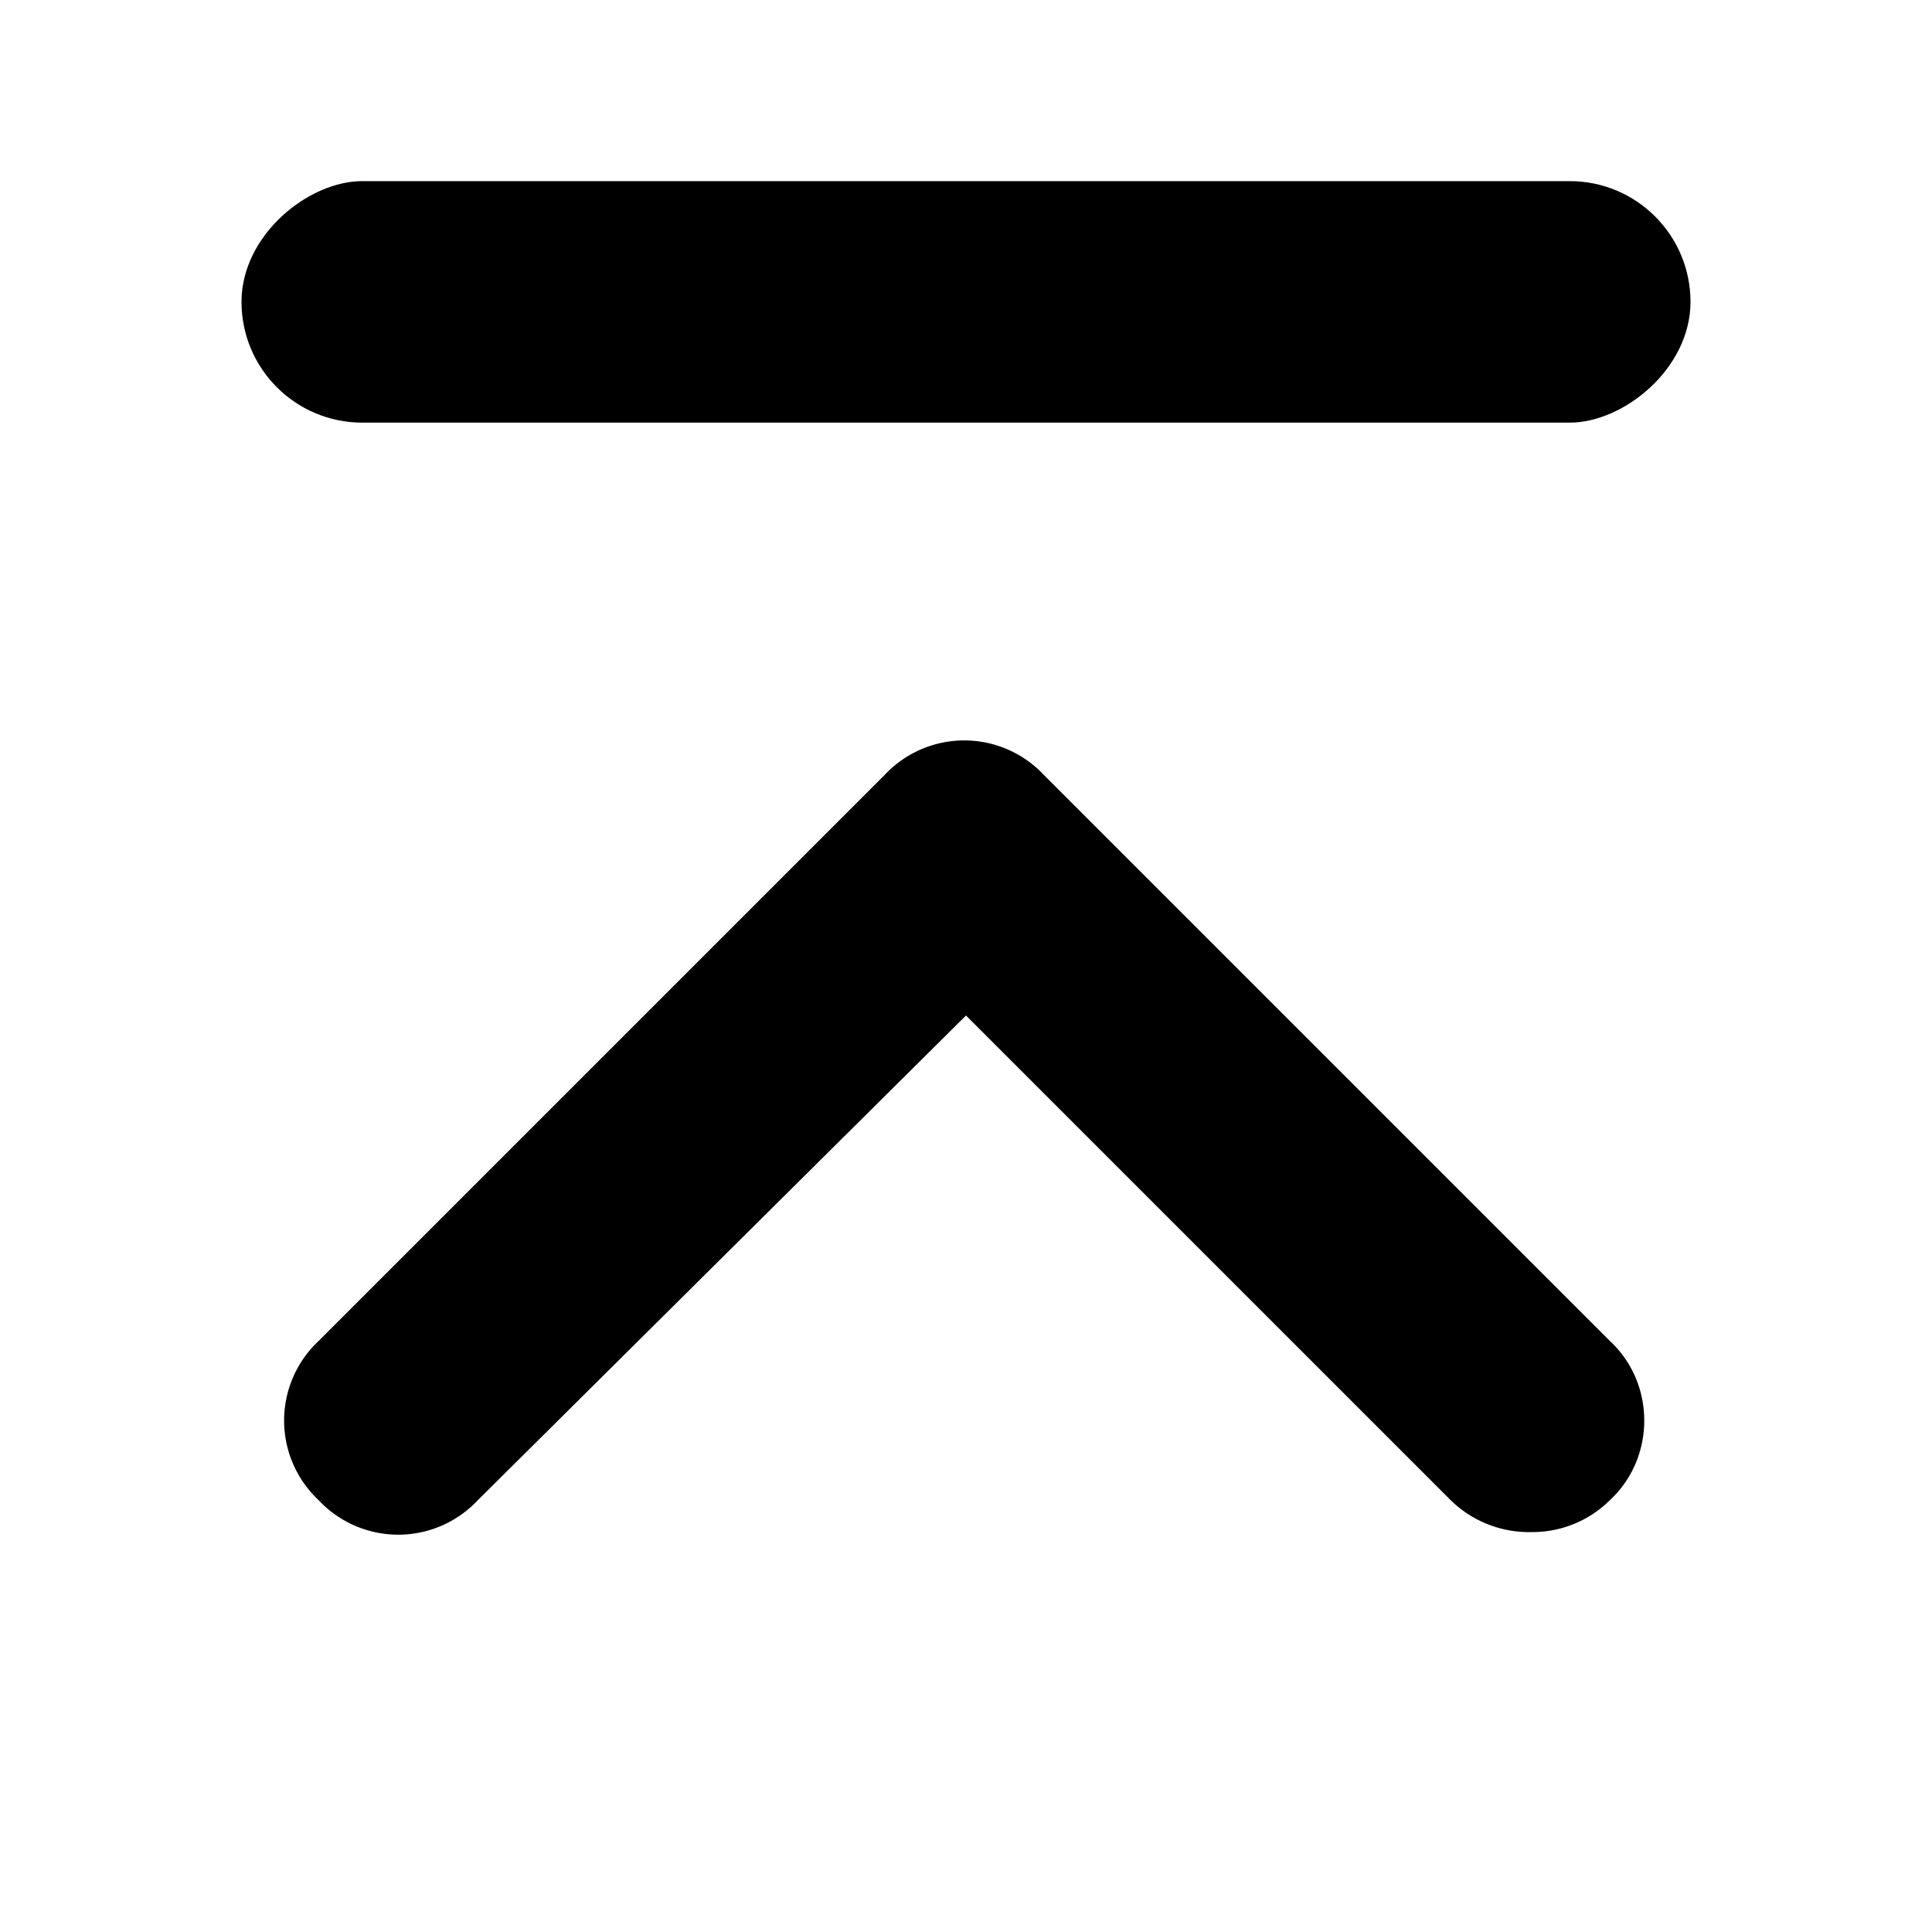 <svg id="icon-collapse-up" xmlns="http://www.w3.org/2000/svg" viewBox="0 0 16 16"><!--! Custom icon --><rect width="2" height="12" x="14" y="1.5" rx="1" transform="rotate(90 14 1.5)"/><path d="M12.688 12.688a.928.928 0 0 1-.674-.264L8 8.41l-4.043 4.014a.903.903 0 0 1-1.318 0 .903.903 0 0 1 0-1.319l4.687-4.687a.903.903 0 0 1 1.319 0l4.687 4.687c.38.352.38.967 0 1.319a.909.909 0 0 1-.645.264Z"/></svg>
